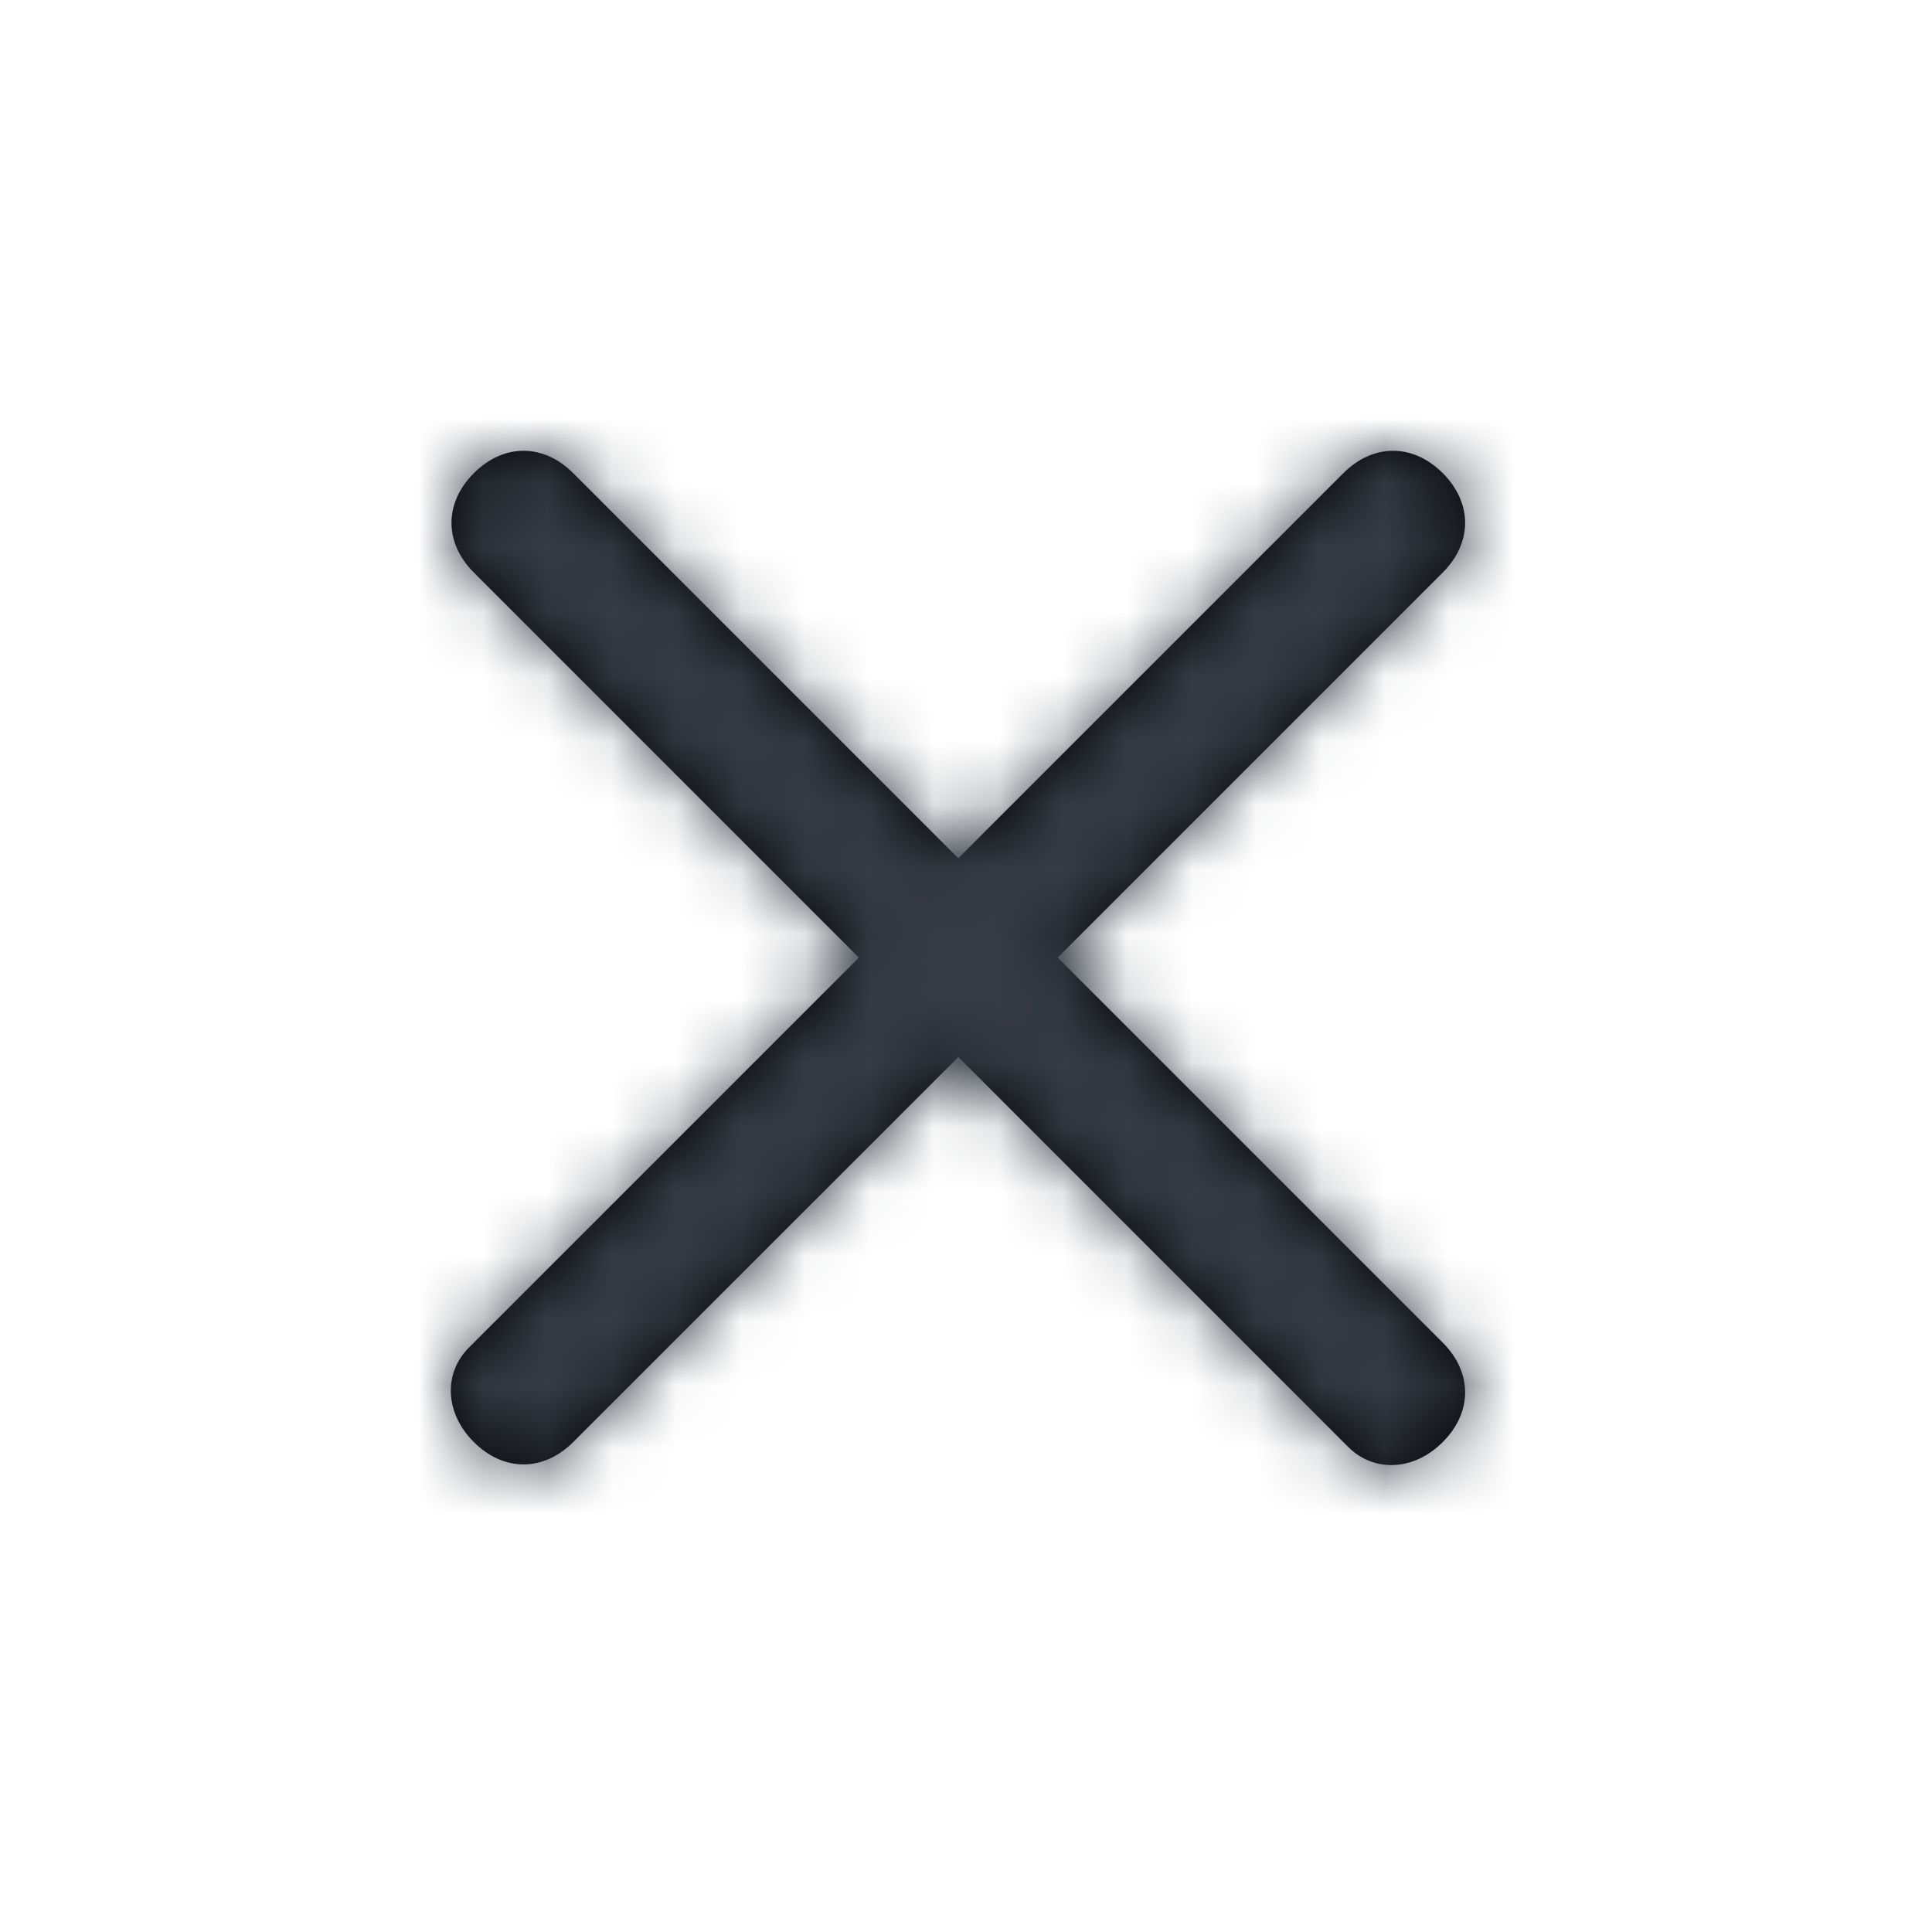 <?xml version="1.0" encoding="utf-8"?>
<svg xmlns="http://www.w3.org/2000/svg" xmlns:xlink="http://www.w3.org/1999/xlink" id="close-icon" width="30" height="30" viewBox="0 0 30 30">    <defs>        <path id="closea" d="M16.423 14.87l5.98-5.98c.463-.463.463-1.08 0-1.543-.463-.463-1.08-.463-1.543 0l-5.98 5.98-5.98-5.98c-.462-.463-1.08-.463-1.542 0-.463.463-.463 1.08 0 1.543l5.979 5.98-6.057 6.057c-.385.385-.385 1.003.078 1.465.462.463 1.08.463 1.543 0l5.98-5.979 6.056 6.057c.386.385 1.003.385 1.466-.078.463-.462.463-1.08 0-1.543l-5.98-5.98z"/>    </defs>    <g fill="none" fill-rule="evenodd">        <mask id="closeb" fill="#fff">            <use xlink:href="#closea"/>        </mask>        <use fill="#000" xlink:href="#closea"/>        <g fill="#353B45" mask="url(#closeb)">            <path d="M0 0h30v30H0z"/>        </g>    </g>
</svg>